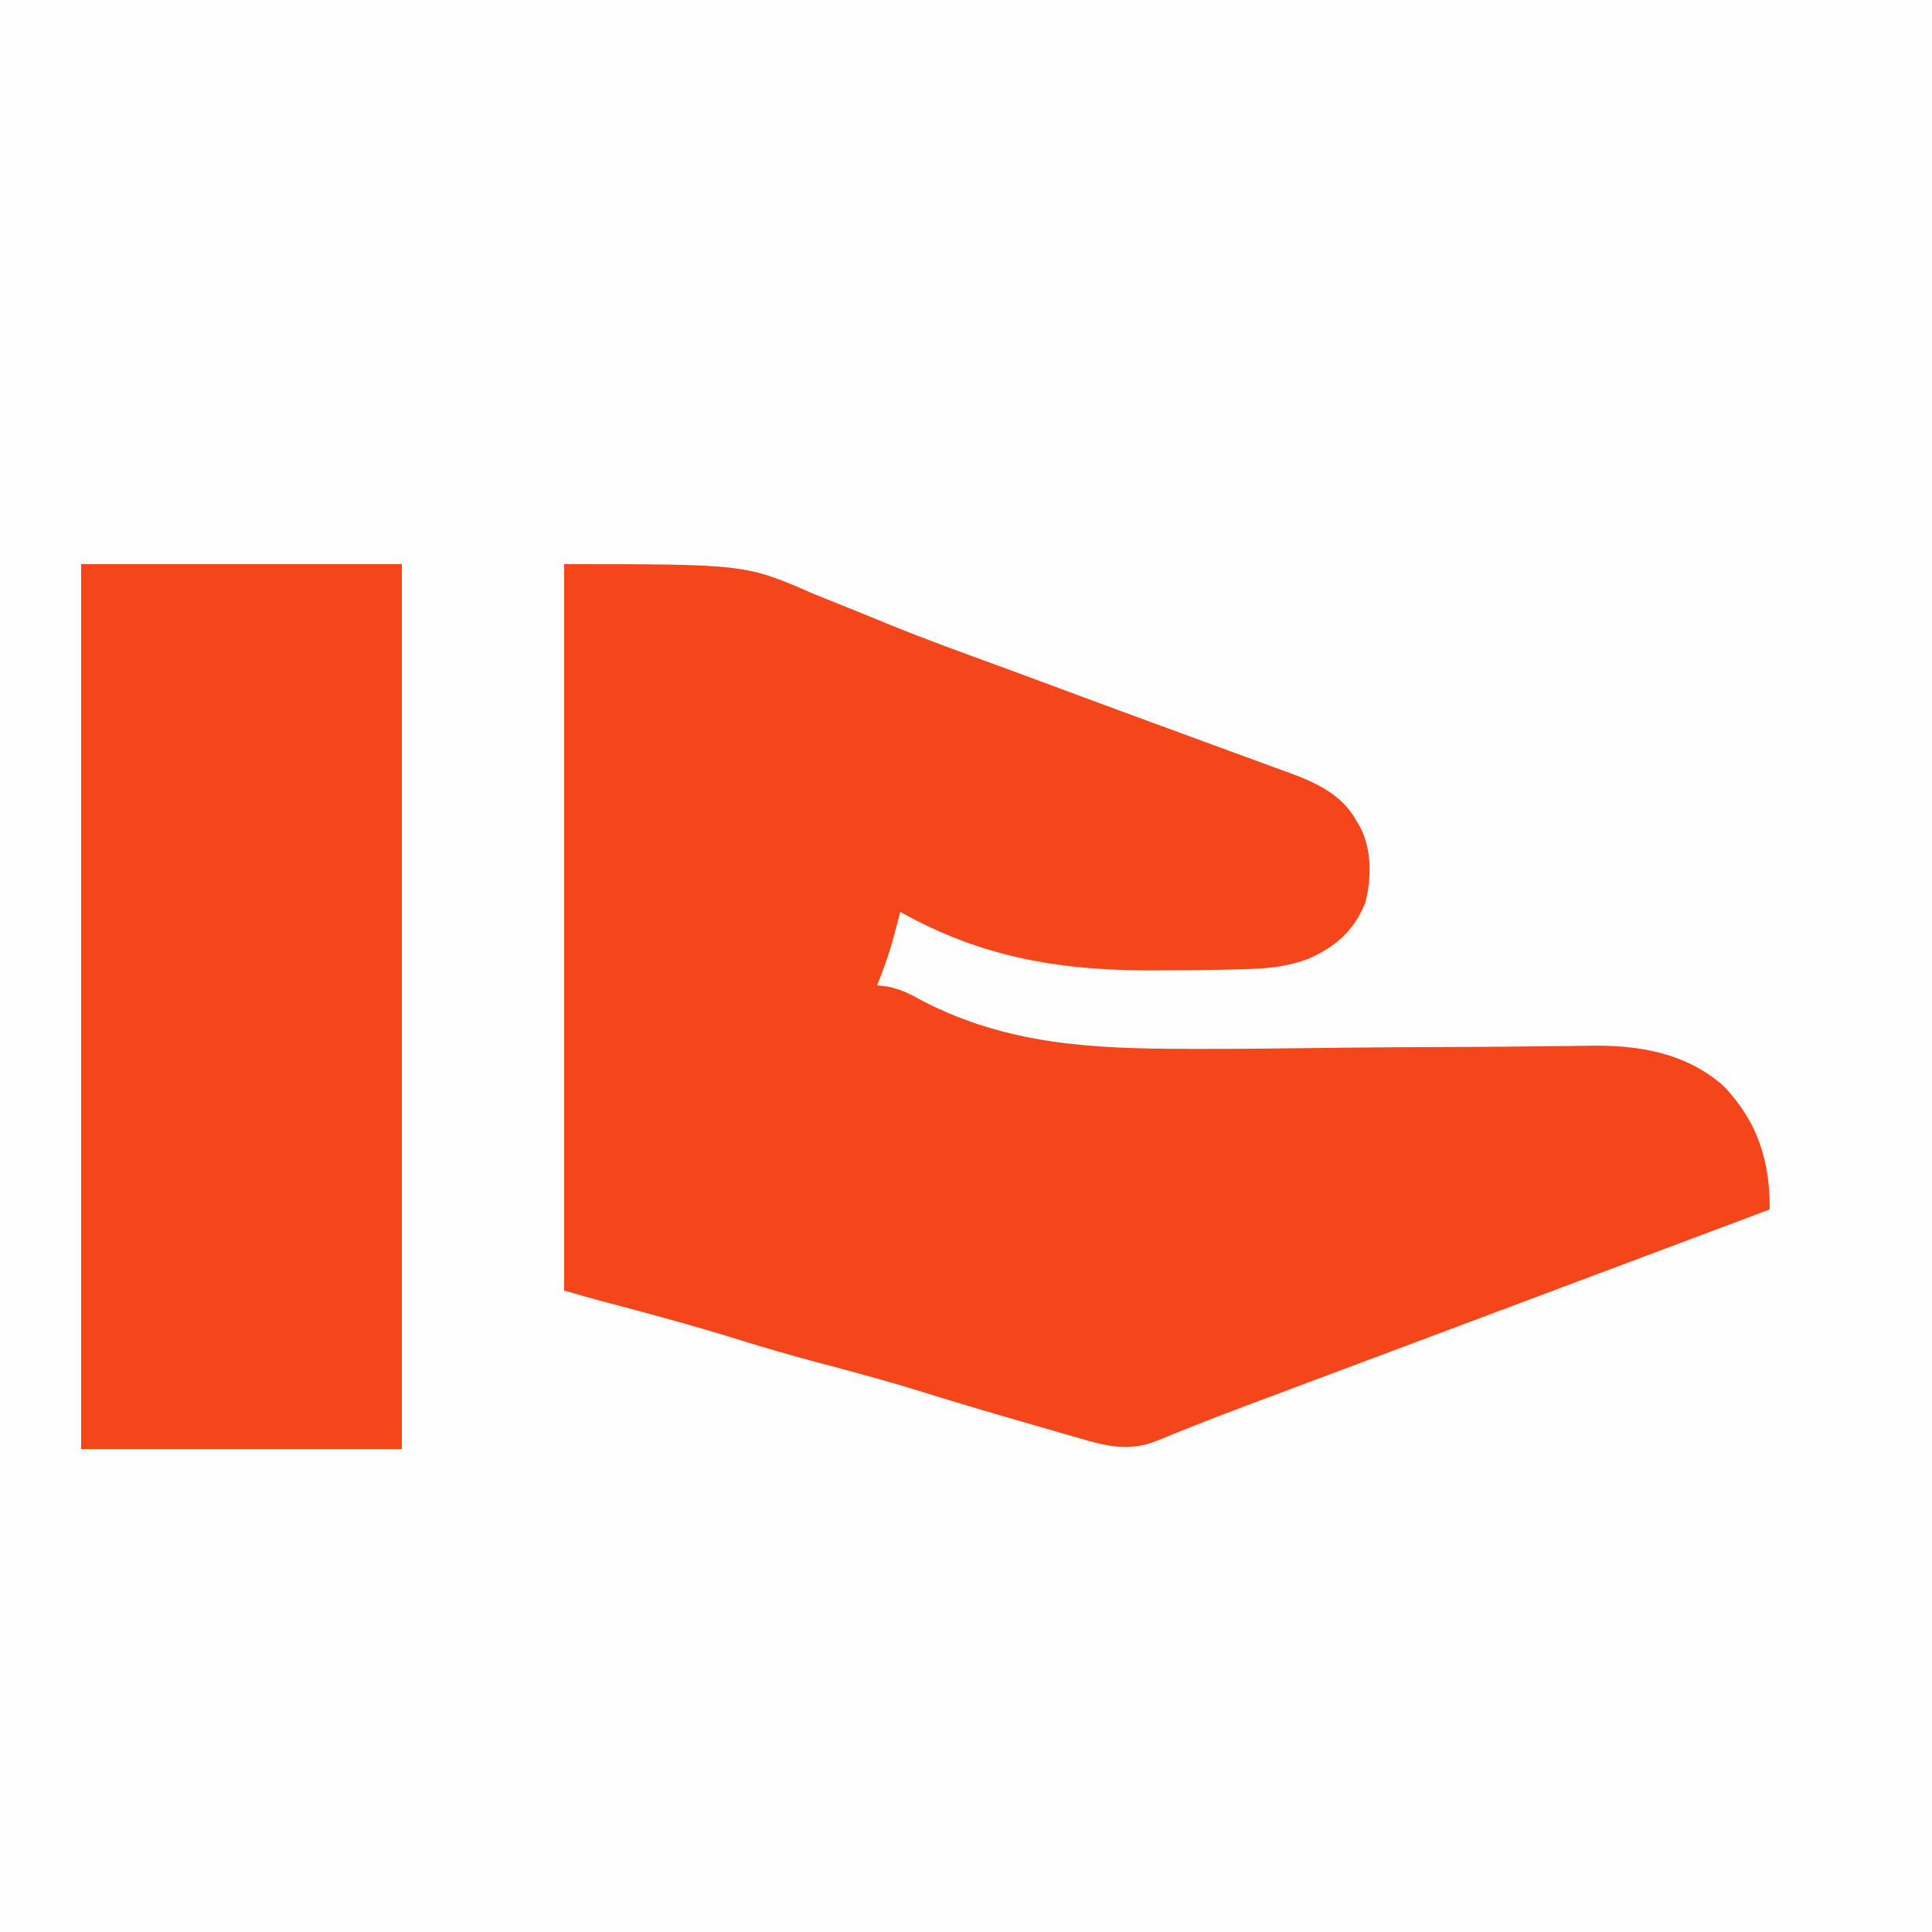 <?xml version="1.0" encoding="UTF-8"?>
<svg version="1.1" xmlns="http://www.w3.org/2000/svg" width="500" height="500">
<rect width="100%" height="100%" fill="#333333" stroke="none"/>
<path d="M0 0 C165 0 330 0 500 0 C500 165 500 330 500 500 C335 500 170 500 0 500 C0 335 0 170 0 0 Z " fill="#FEFEFE" transform="translate(0,0)"/>
<path d="M0 0 C46.996 0 46.996 0 64.688 7.75 C66.719 8.573 68.754 9.389 70.792 10.198 C75.046 11.893 79.286 13.619 83.518 15.37 C93.402 19.423 103.451 23.035 113.485 26.697 C119.111 28.756 124.725 30.849 130.34 32.938 C138.512 35.974 146.691 38.99 154.879 41.985 C159.603 43.715 164.325 45.453 169.046 47.192 C171.285 48.014 173.525 48.833 175.767 49.647 C178.868 50.775 181.964 51.915 185.059 53.059 C185.966 53.385 186.874 53.711 187.81 54.047 C194.589 56.574 201.149 59.572 204.875 66.125 C205.264 66.788 205.654 67.45 206.055 68.133 C209.053 74.056 208.95 81.224 207.352 87.578 C204.469 94.82 199.683 99.022 192.615 102.113 C186.244 104.57 180.058 104.752 173.289 104.883 C171.978 104.915 170.667 104.948 169.317 104.982 C165.086 105.073 160.856 105.102 156.625 105.125 C155.91 105.131 155.194 105.138 154.457 105.144 C129.775 105.356 108.862 102.274 87 90 C86.803 90.74 86.606 91.479 86.403 92.241 C86.14 93.22 85.877 94.199 85.605 95.207 C85.347 96.174 85.088 97.14 84.821 98.136 C83.755 101.856 82.425 105.404 81 109 C81.868 109.101 82.736 109.201 83.63 109.305 C87.264 110.055 89.695 111.304 92.92 113.121 C114.813 124.387 136.751 125.393 160.844 125.445 C161.677 125.447 162.51 125.449 163.368 125.452 C173.753 125.467 184.135 125.369 194.519 125.228 C208.629 125.037 222.74 124.976 236.851 124.924 C241.779 124.903 246.706 124.856 251.635 124.785 C254.697 124.744 257.758 124.719 260.821 124.697 C262.225 124.684 263.629 124.663 265.032 124.634 C277.756 124.379 290.146 126.342 300 135 C308.869 144.187 312.081 154.509 312 167 C310.178 167.683 308.355 168.367 306.533 169.05 C305.321 169.504 304.11 169.959 302.861 170.427 C300.084 171.469 297.306 172.51 294.528 173.552 C287.427 176.215 280.326 178.878 273.226 181.541 C269.061 183.103 264.896 184.665 260.73 186.227 C259.883 186.544 259.036 186.862 258.163 187.189 C246.239 191.661 234.315 196.131 222.39 200.6 C217.536 202.419 212.683 204.238 207.829 206.058 C203.223 207.784 198.618 209.51 194.012 211.235 C191.831 212.052 189.651 212.87 187.47 213.688 C184.716 214.72 181.961 215.75 179.205 216.778 C173.294 218.986 167.399 221.222 161.544 223.577 C160.576 223.962 159.608 224.347 158.61 224.744 C156.871 225.439 155.137 226.147 153.409 226.871 C145.883 229.866 140.072 228.177 132.469 225.961 C131.764 225.759 131.06 225.558 130.334 225.35 C128.055 224.697 125.777 224.036 123.5 223.375 C121.912 222.918 120.324 222.461 118.737 222.005 C109.204 219.256 99.707 216.409 90.23 213.474 C82.105 210.98 73.905 208.798 65.689 206.624 C58.576 204.73 51.529 202.684 44.5 200.5 C33.023 196.935 21.439 193.814 9.816 190.759 C6.534 189.875 3.268 188.934 0 188 C0 125.96 0 63.92 0 0 Z " fill="#F5461B" transform="translate(146,146)"/>
<path d="M0 0 C27.39 0 54.78 0 83 0 C83 75.57 83 151.14 83 229 C55.61 229 28.22 229 0 229 C0 153.43 0 77.86 0 0 Z " fill="#F5461B" transform="translate(21,146)"/>
</svg>
